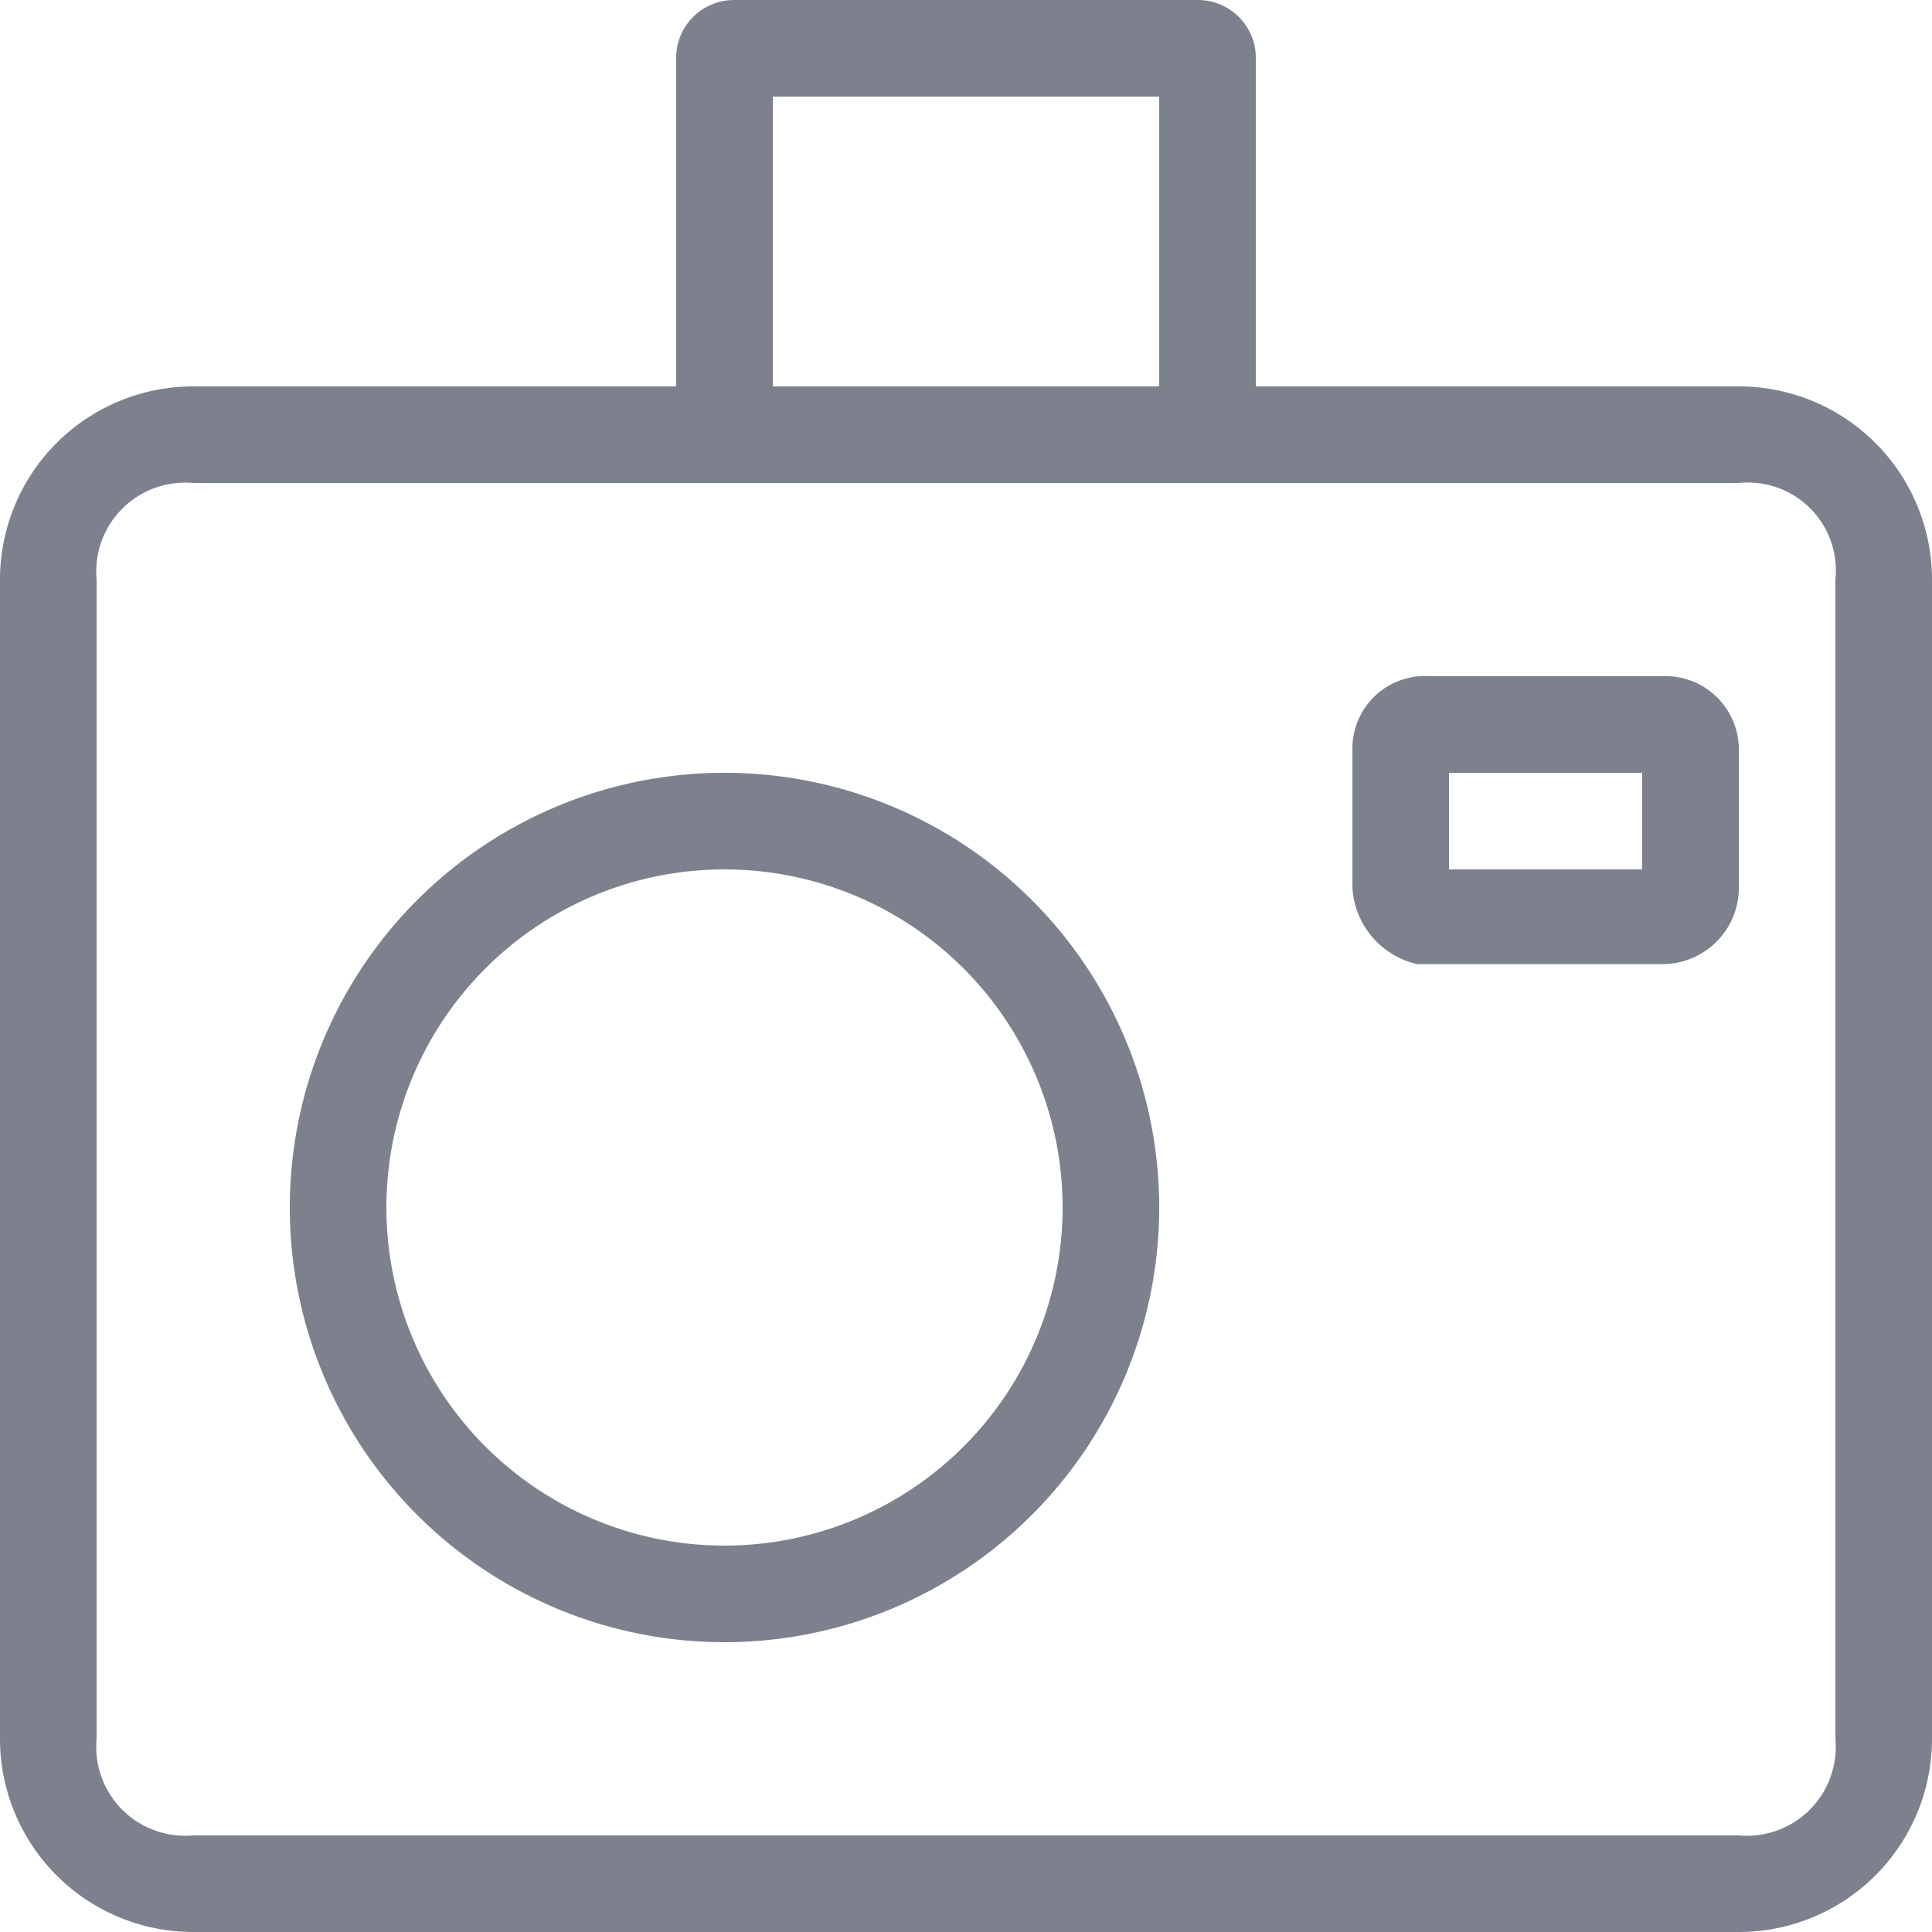 <svg id="icon-attractions" xmlns="http://www.w3.org/2000/svg" viewBox="0 0 20 20"><defs><style>.cls-1{fill:#7c818d;}</style></defs><title>Artboard 1</title><path class="cls-1" d="M18,4H13V.62A.6.6,0,0,0,12.4,0H7.6A.6.6,0,0,0,7,.63V4H2A2,2,0,0,0,0,6V18a2,2,0,0,0,2,2H18a2,2,0,0,0,2-2V6A2,2,0,0,0,18,4ZM8,1h4V4H8ZM19,18a.92.92,0,0,1-1,1H2a.92.92,0,0,1-1-1V6A.92.92,0,0,1,2,5H18a.91.91,0,0,1,1,1Z"/><path class="cls-1" d="M7.5,8A4.5,4.5,0,1,0,12,12.5,4.5,4.5,0,0,0,7.5,8Zm0,8A3.5,3.5,0,1,1,11,12.5,3.5,3.5,0,0,1,7.5,16Z"/><path class="cls-1" d="M17.2,7H14.8a.75.75,0,0,0-.8.74V9.18a.86.86,0,0,0,.67.8l2.53,0a.79.79,0,0,0,.8-.82V7.74A.76.76,0,0,0,17.2,7ZM17,9H15V8h2Z"/></svg>